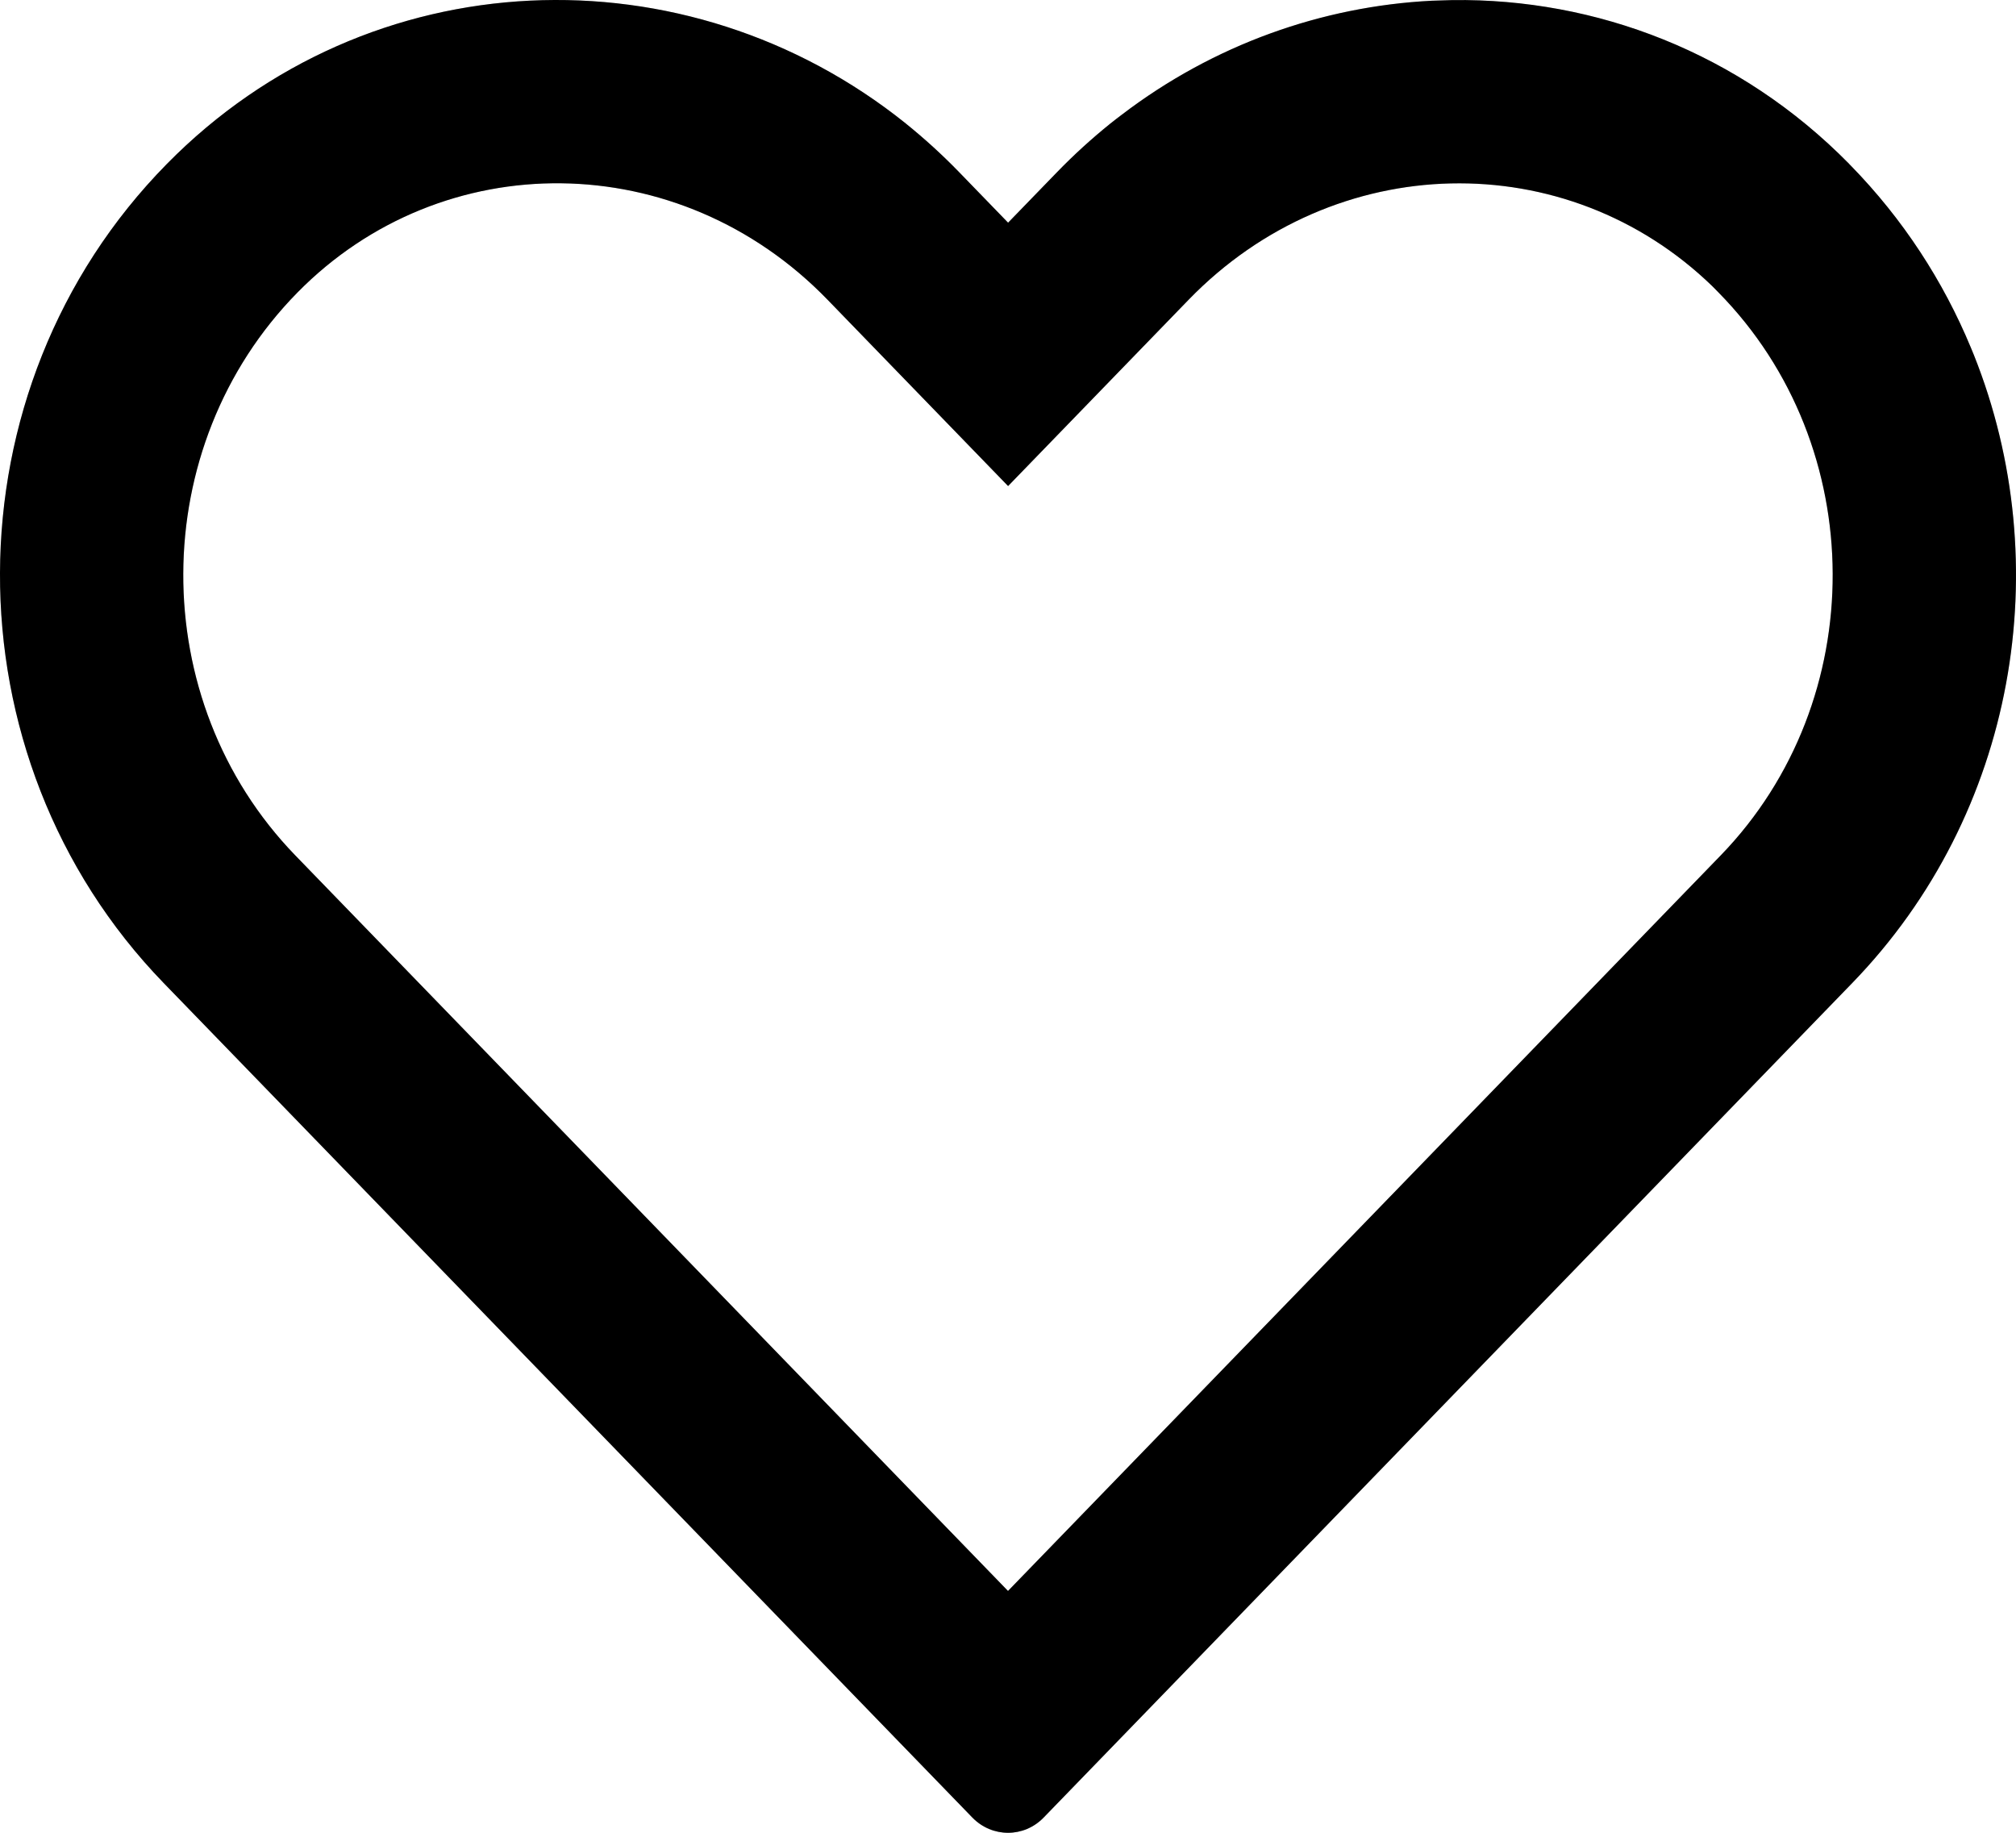 <svg width="22" height="20" viewBox="0 0 22 20" fill="none" xmlns="http://www.w3.org/2000/svg">
<path fill-rule="evenodd" clip-rule="evenodd" d="M15.851 0.001C17.416 -0.019 18.983 0.572 20.18 1.789L20.182 1.79H20.18L20.195 1.805C20.769 2.392 21.206 3.068 21.506 3.79C21.518 3.819 21.53 3.847 21.541 3.875C22.451 6.155 22.008 8.875 20.213 10.727L11.39 19.833C11.175 20.056 10.826 20.056 10.61 19.833L1.786 10.727C-0.606 8.257 -0.596 4.246 1.82 1.79C4.028 -0.456 7.493 -0.571 9.884 1.347L9.885 1.348C10.087 1.511 10.282 1.688 10.468 1.88L11.001 2.43L11.534 1.88C11.719 1.689 11.914 1.512 12.116 1.349C12.157 1.317 12.198 1.284 12.24 1.253C13.245 0.486 14.428 0.069 15.623 0.008L15.851 0.001ZM12.97 3.272C14.568 1.623 17.097 1.583 18.686 3.123L18.754 3.192C20.407 4.873 20.415 7.645 18.777 9.335L11 17.361L3.223 9.335C1.584 7.644 1.593 4.873 3.246 3.192C4.83 1.581 7.411 1.598 9.032 3.272L11.001 5.304L12.97 3.272Z" fill="black"/>
<path fill-rule="evenodd" clip-rule="evenodd" d="M15.851 0.001C17.416 -0.019 18.983 0.572 20.18 1.789L20.182 1.79H20.18L20.195 1.805C20.769 2.392 21.206 3.068 21.506 3.79C21.518 3.819 21.53 3.847 21.541 3.875C22.451 6.155 22.008 8.875 20.213 10.727L11.39 19.833C11.175 20.056 10.826 20.056 10.61 19.833L1.786 10.727C-0.606 8.257 -0.596 4.246 1.82 1.79C4.028 -0.456 7.493 -0.571 9.884 1.347L9.885 1.348C10.087 1.511 10.282 1.688 10.468 1.88L11.001 2.43L11.534 1.88C11.719 1.689 11.914 1.512 12.116 1.349C12.157 1.317 12.198 1.284 12.24 1.253C13.245 0.486 14.428 0.069 15.623 0.008L15.851 0.001ZM12.97 3.272C14.568 1.623 17.097 1.583 18.686 3.123L18.754 3.192C20.407 4.873 20.415 7.645 18.777 9.335L11 17.361L3.223 9.335C1.584 7.644 1.593 4.873 3.246 3.192C4.83 1.581 7.411 1.598 9.032 3.272L11.001 5.304L12.97 3.272Z" fill="black" fill-opacity="0.2"/>
</svg>